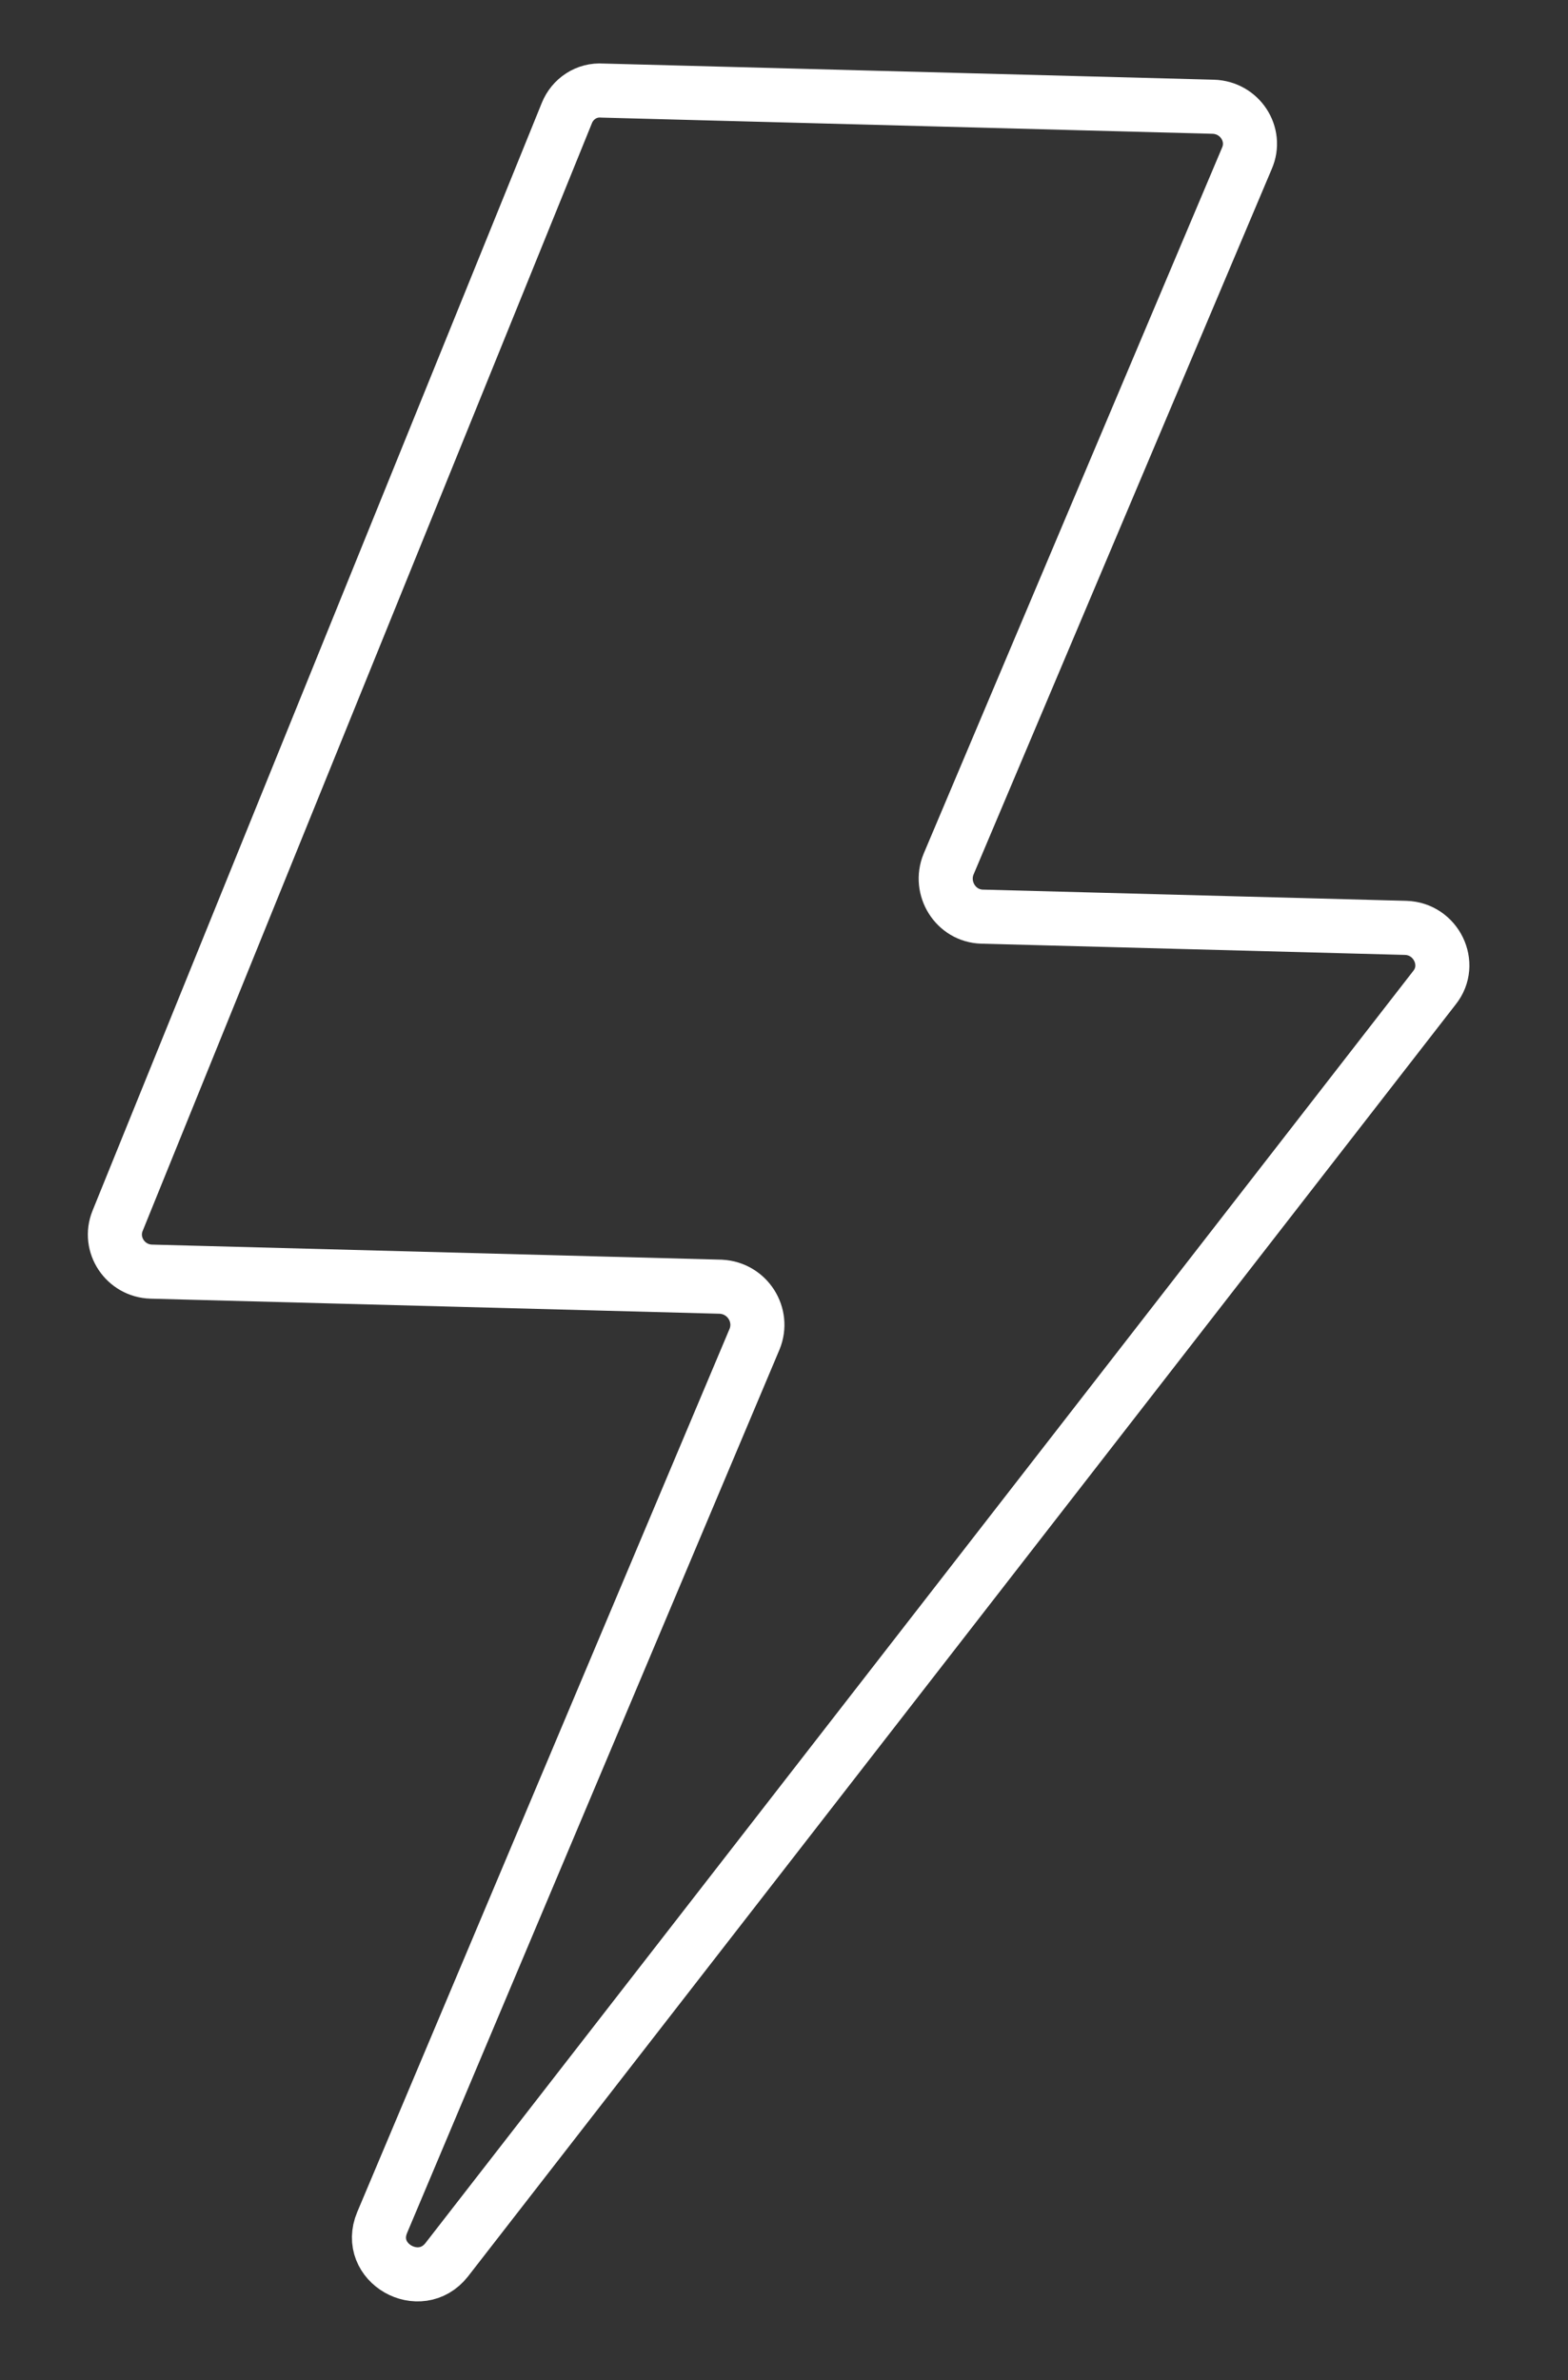 <svg xmlns="http://www.w3.org/2000/svg" width="58" height="88" viewBox="0 0 58 88" fill="none"><rect x="0" y="0" width="58" height="88" fill="#333333" stroke="none"/><g clip-path="url(#clip0_203_345)"><path d="M44.876 3.947L22.285 3.349C21.695 3.305 21.178 3.656 20.967 4.182L4.351 45.136C3.989 46.022 4.64 46.991 5.598 47.017L26.667 47.575C27.652 47.629 28.274 48.625 27.912 49.511L14.137 82.172C13.506 83.667 15.533 84.812 16.525 83.551L53.061 36.519C53.761 35.642 53.119 34.337 51.992 34.307L36.331 33.892C35.345 33.866 34.724 32.842 35.086 31.956L46.122 5.856C46.512 4.97 45.862 3.974 44.876 3.947Z" stroke="white" stroke-width="2" stroke-miterlimit="10"></path></g><defs><clipPath id="clip0_203_345"><rect width="86.537" height="54.467" fill="white" transform="translate(57.091 1.444) rotate(91.517)"></rect></clipPath></defs></svg>